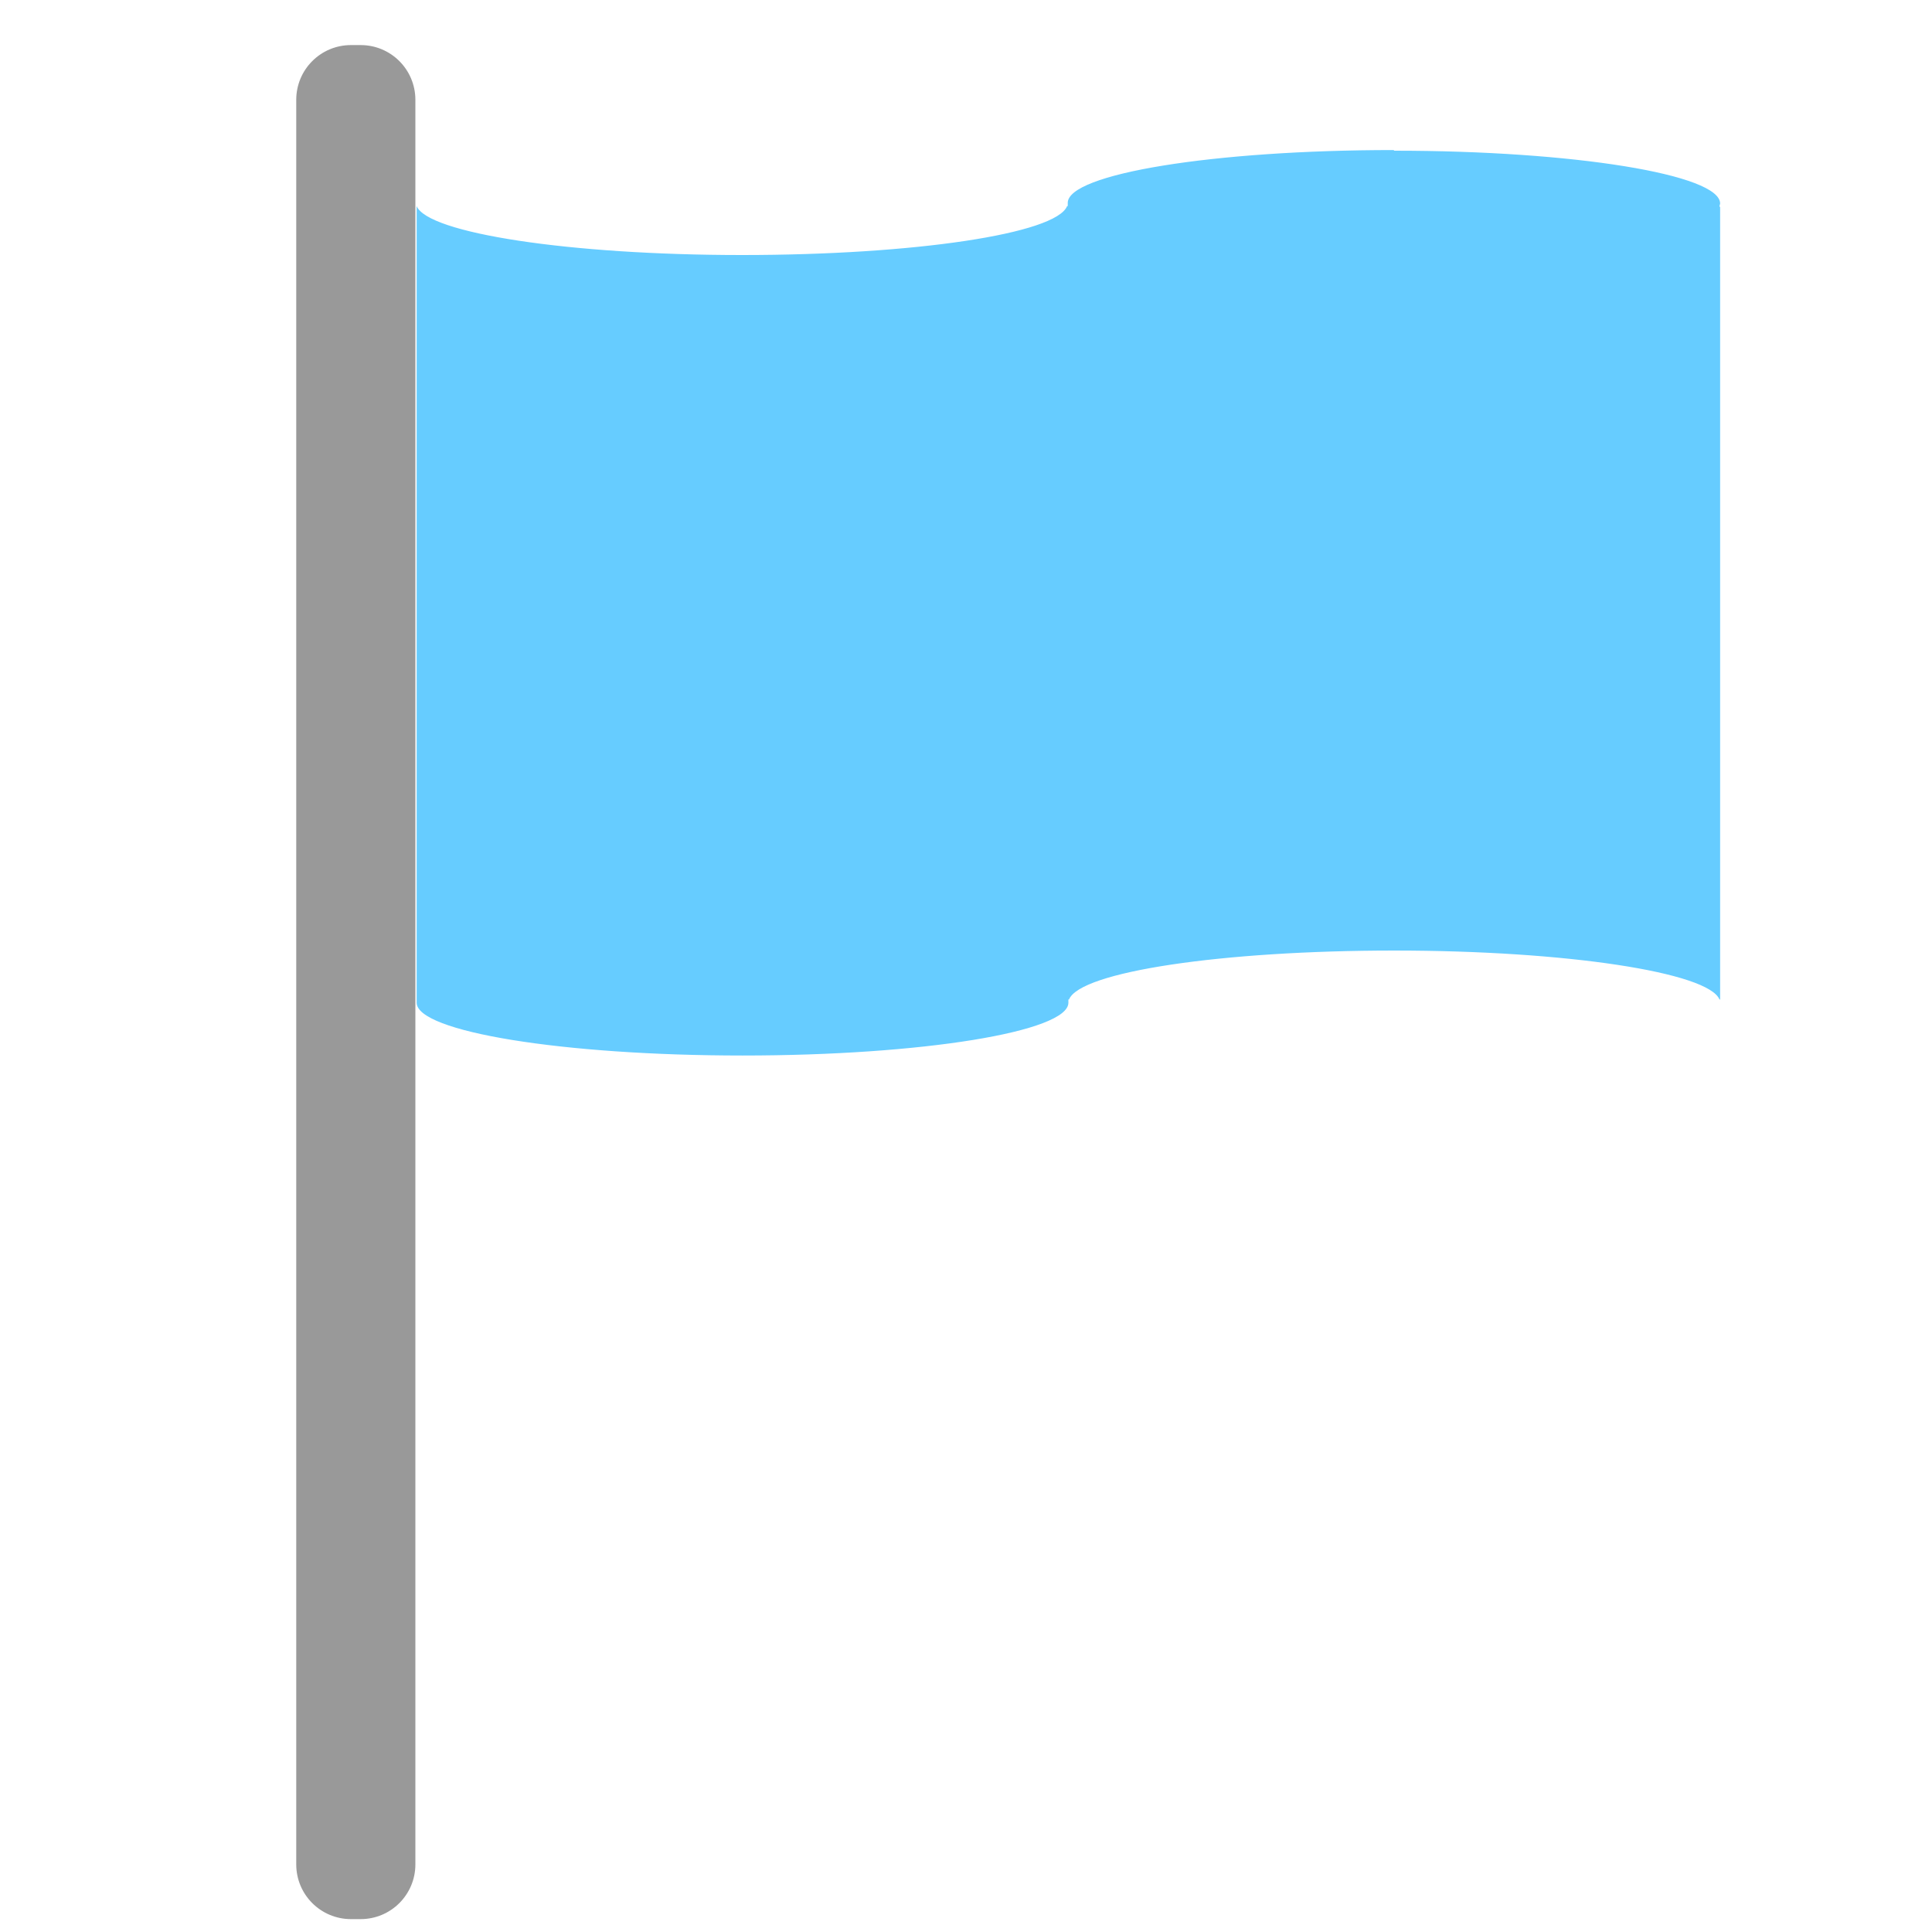<?xml version="1.0" encoding="UTF-8"?>
<svg xmlns="http://www.w3.org/2000/svg" version="1.1" viewBox="0 0 300 300">
  <defs>
    <style>
      .cls-1 {
        fill: #6cf;
      }

      .cls-2 {
        fill: #999;
      }
    </style>
  </defs>
  <!-- Generator: Adobe Illustrator 28.7.2, SVG Export Plug-In . SVG Version: 1.2.0 Build 154)  -->
  <g>
    <g id="_レイヤー_1" data-name="レイヤー_1">
      <g id="_レイヤー_1-2" data-name="_レイヤー_1">
        <g>
          <rect class="cls-2" x="46.5" y="7.5" width="17.5" height="290" rx="8" ry="8"/>
          <path class="cls-2" d="M56,8c4.1,0,7.5,3.4,7.5,7.5v274c0,4.1-3.4,7.5-7.5,7.5h-1.5c-4.1,0-7.5-3.4-7.5-7.5V15.5c0-4.1,3.4-7.5,7.5-7.5h1.5M56,7h-1.5c-4.7,0-8.5,3.8-8.5,8.5v274c0,4.7,3.8,8.5,8.5,8.5h1.5c4.7,0,8.5-3.8,8.5-8.5V15.5c0-4.7-3.8-8.5-8.5-8.5h0Z"/>
        </g>
        <g>
          <path class="cls-1" d="M115.1,163.4c-29.5,0-50.1-4-50.1-7.7s0-.2,0-.4l.3-.7h-.3V33.4c5.1,4.4,28.7,6.8,50.1,6.8s47.8-2.7,50.8-7.6h.6l-.3-.7v-.4c0-3.6,20.6-7.7,50.1-7.7s50.1,4,50.1,7.7,0,.2,0,.4l-.3.7h.3v121.4c-5.1-4.4-28.7-6.8-50.1-6.8s-47.8,2.7-50.8,7.6h-.6l.3.7v.4c0,3.6-20.6,7.7-50.1,7.7v-.2Z"/>
          <path class="cls-1" d="M216.4,24.3c13.5,0,26.1.8,35.6,2.4,11.1,1.8,14,3.9,14,4.8s0,0,0,.2l-.5,1.4h.6v119.9c-6.6-4.2-28.7-6.4-49.6-6.4s-47.3,2.6-51.1,7.6h-1.1l.5,1.4v.2c0,.9-2.9,3-14,4.8-9.5,1.5-22.2,2.4-35.6,2.4s-26.1-.8-35.6-2.4c-11.1-1.8-14-3.9-14-4.8s0,0,0-.2l.5-1.4h-.6V34.3c6.6,4.2,28.7,6.4,49.6,6.4s47.3-2.6,51.1-7.6h1.1l-.5-1.4v-.2c0-.9,2.9-3,14-4.8,9.5-1.5,22.2-2.4,35.6-2.4M216.4,23.3c-28,0-50.6,3.7-50.6,8.2s0,.4.1.5h-.2c-1.7,4.3-23.7,7.6-50.5,7.6s-48.8-3.4-50.5-7.6h0v123.2h0c0,.2,0,.4,0,.5,0,4.5,22.7,8.2,50.6,8.2s50.6-3.7,50.6-8.2,0-.4-.1-.5h.2c1.7-4.3,23.7-7.6,50.5-7.6s48.8,3.4,50.5,7.6h.1V32.1h-.1c0-.2.1-.4.1-.5,0-4.5-22.7-8.2-50.6-8.2h0Z"/>
        </g>
      </g>
    </g>
  </g>
</svg>